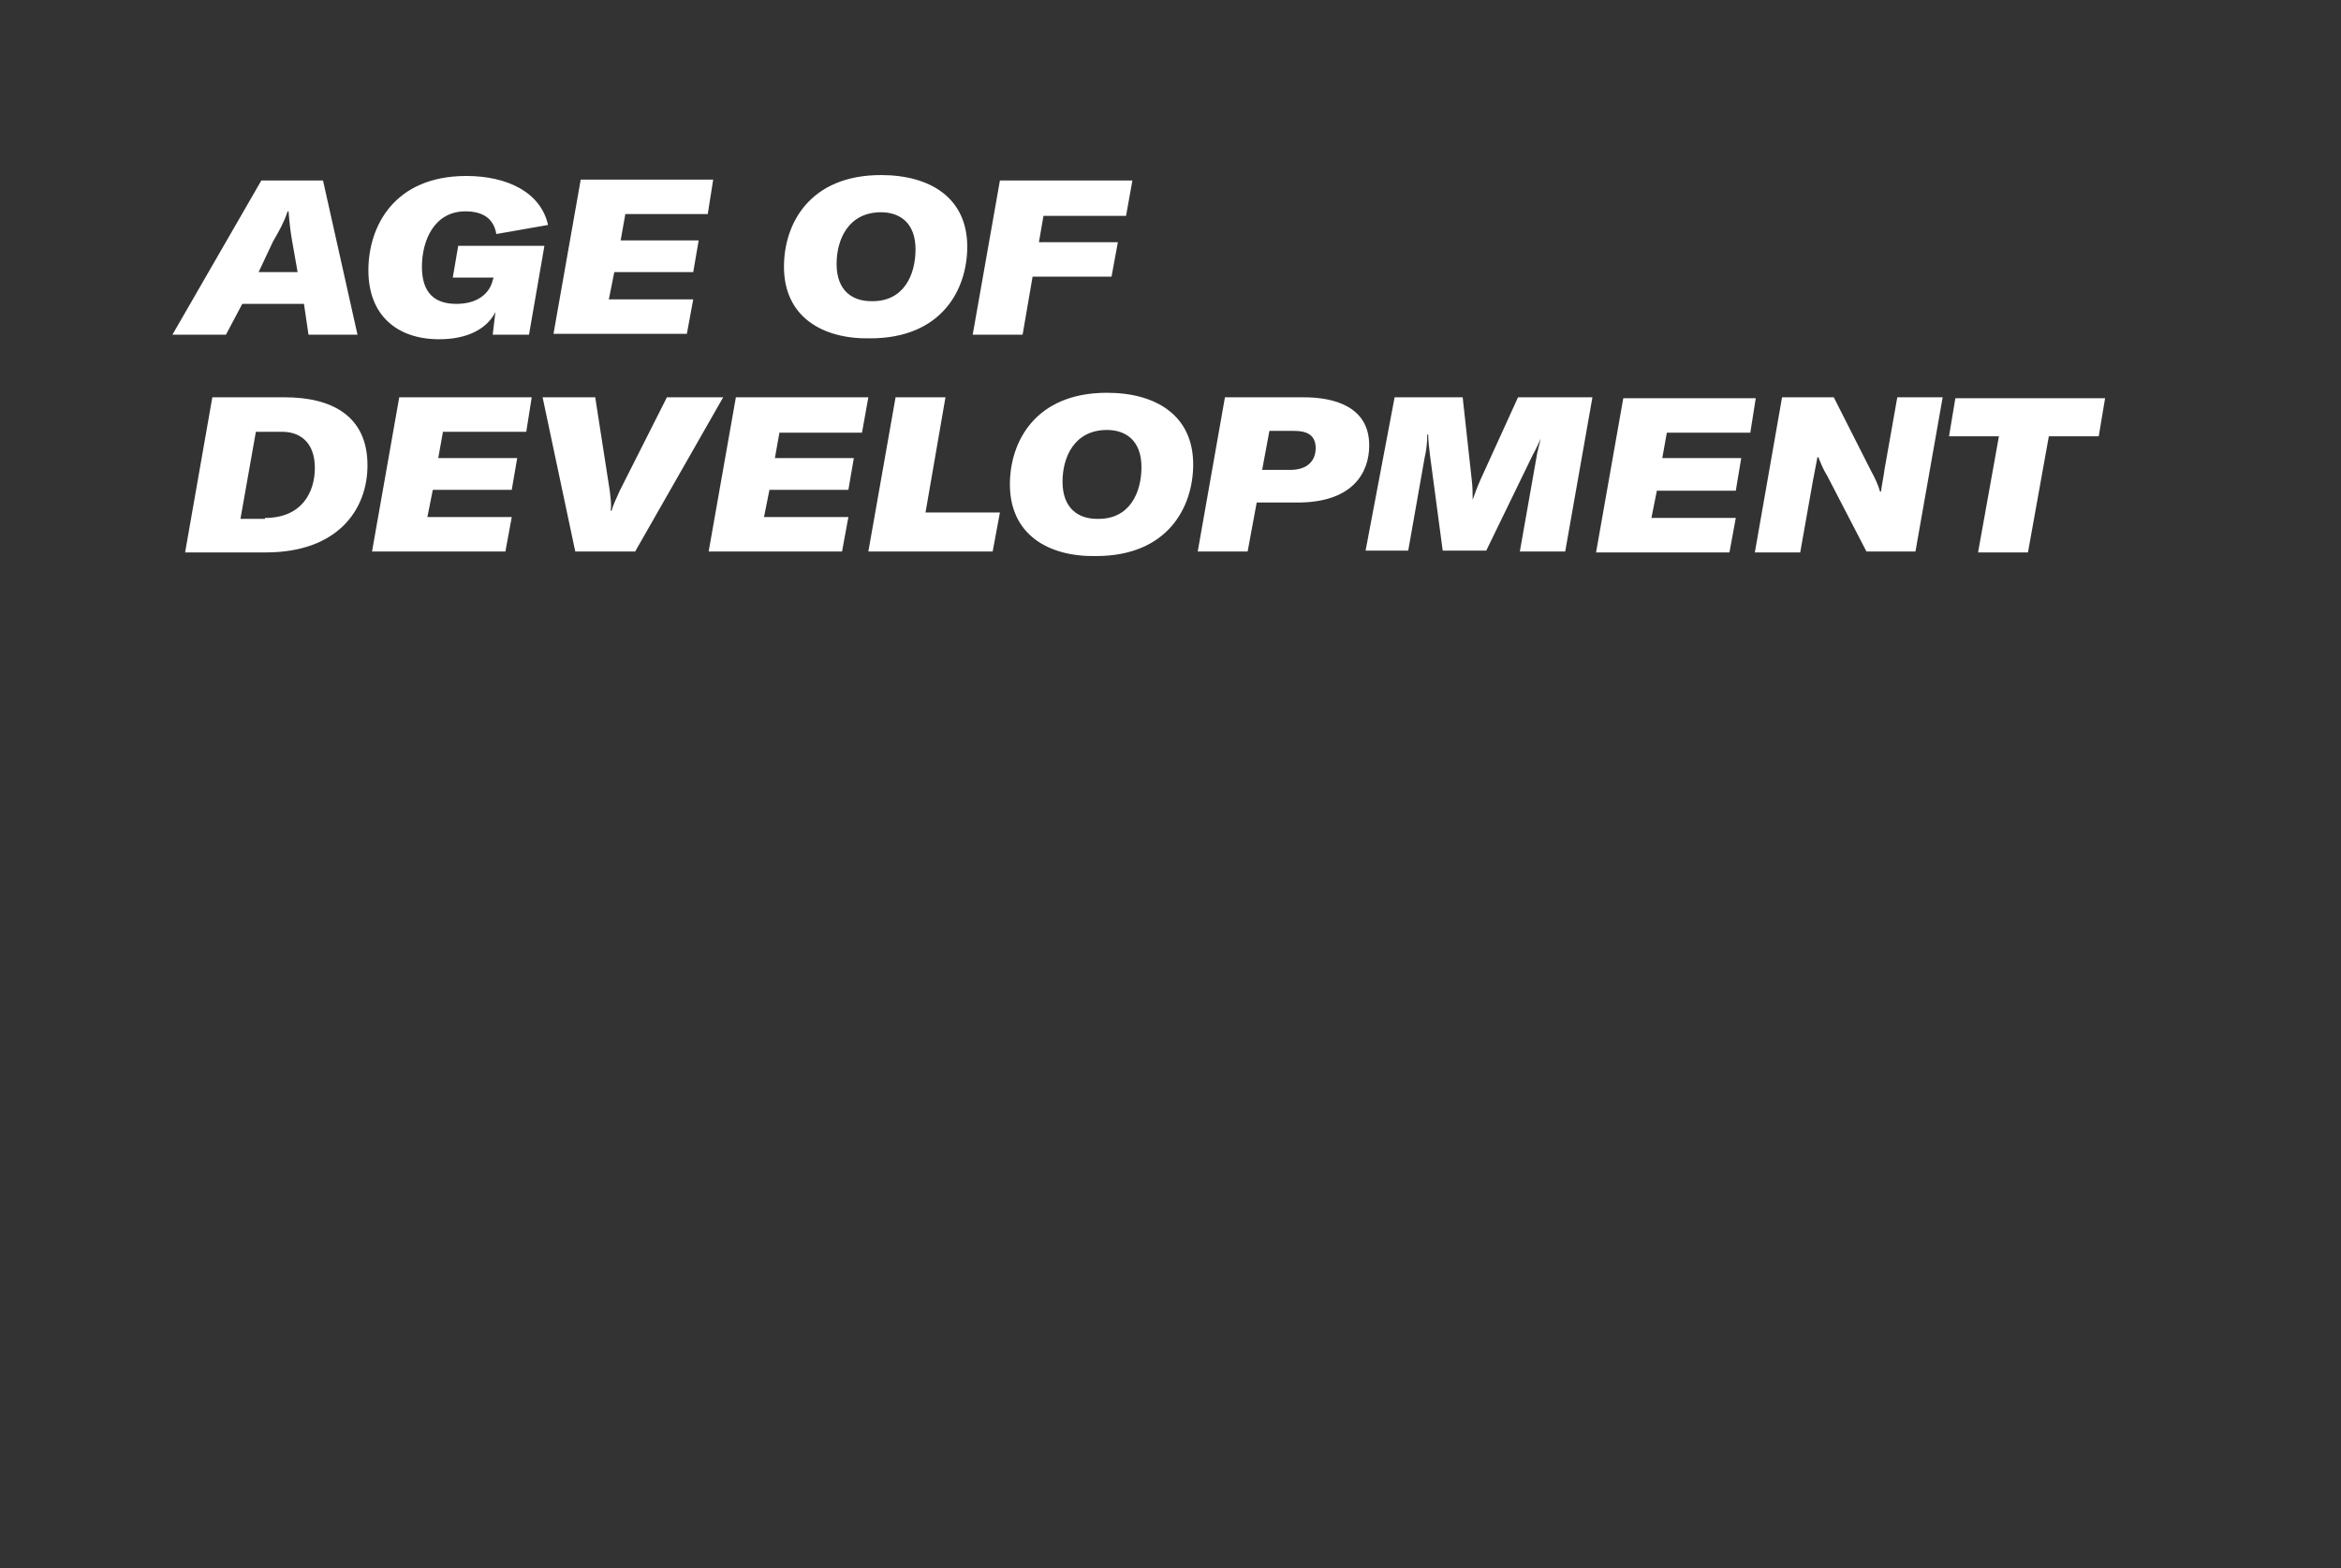 <?xml version="1.0" encoding="utf-8"?>
<!-- Generator: Adobe Illustrator 22.0.0, SVG Export Plug-In . SVG Version: 6.00 Build 0)  -->
<svg version="1.0" id="Ebene_1" xmlns="http://www.w3.org/2000/svg" xmlns:xlink="http://www.w3.org/1999/xlink" x="0px" y="0px"
	 viewBox="0 0 258 172.9" enable-background="new 0 0 258 172.9" xml:space="preserve">
<rect x="0" y="0" width="258" height="172.9" fill="#333333" stroke="none"/>
<path fill="#FFFFFF" d="M33.5,33.5h-6.8l-1.8,3.4H19l9.8-17h6.8l3.8,17H34L33.5,33.5z M32.8,30l-0.6-3.4c-0.2-1.1-0.3-2.1-0.4-3.3
	h-0.1c-0.4,1.2-0.9,2.1-1.6,3.3L28.5,30H32.8z M40.6,29.8c0-4.8,2.8-10.4,10.8-10.4c4.5,0,8.2,1.8,9,5.4l-5.7,1
	c-0.3-1.8-1.6-2.5-3.4-2.5c-3.5,0-4.8,3.3-4.8,6.1c0,2.9,1.4,4.1,3.8,4.1c2.5,0,3.7-1.3,4-2.6l0.1-0.3h-4.5l0.6-3.5H60l-1.7,9.8h-4
	l0.3-2.5c-0.9,1.8-3,3-6.2,3C43.8,37.4,40.6,34.8,40.6,29.8z M68.9,23.7l-0.5,2.8H77L76.4,30h-8.7l-0.6,3h9.3l-0.7,3.8H61l3-17h14.6
	l-0.6,3.8H68.9z M86.4,29.4c0-4.7,2.8-10.1,10.7-10.1c5.4,0,9.5,2.5,9.5,7.9c0,4.7-2.8,10.1-10.7,10.1
	C90.6,37.4,86.4,34.9,86.4,29.4z M100.9,27.5c0-3-1.8-4.1-3.8-4.1c-3.6,0-4.9,3-4.9,5.7c0,3,1.8,4.1,3.8,4.1
	C99.6,33.3,100.9,30.3,100.9,27.5z M115,23.8l-0.5,2.9h8.7l-0.7,3.8h-8.7l-1.1,6.4h-5.5l3-17h14.6l-0.7,3.9H115z M23.4,43.8h8
	c5.1,0,9.1,2,9.1,7.5c0,4.9-3.3,9.6-11.2,9.6h-8.9L23.4,43.8z M29.2,57.1c4.2,0,5.5-3,5.5-5.5c0-3-1.8-4-3.6-4h-2.9l-1.7,9.6H29.2z
	 M48.8,47.7l-0.5,2.8H57L56.4,54h-8.7l-0.6,3h9.3l-0.7,3.8H41l3-17h14.6l-0.6,3.8H48.8z M59.8,43.8h5.8l1.6,10.3
	c0.1,0.9,0.2,1.5,0.1,2.2h0.1c0.2-0.7,0.5-1.3,0.9-2.2l5.2-10.3h6.2l-9.7,17h-6.6L59.8,43.8z M85.9,47.7l-0.5,2.8h8.7L93.5,54h-8.7
	l-0.6,3h9.3l-0.7,3.8H78.1l3-17h14.6L95,47.7H85.9z M98.7,43.8h5.5l-2.2,12.7h8.2l-0.8,4.3H95.7L98.7,43.8z M111.3,53.4
	c0-4.7,2.8-10.1,10.7-10.1c5.4,0,9.5,2.5,9.5,7.9c0,4.7-2.8,10.1-10.7,10.1C115.5,61.4,111.3,58.9,111.3,53.4z M125.8,51.5
	c0-3-1.8-4.1-3.8-4.1c-3.6,0-4.9,3-4.9,5.7c0,3,1.8,4.1,3.8,4.1C124.5,57.3,125.8,54.3,125.8,51.5z M150.9,49.1c0,3-1.8,6.3-7.9,6.3
	h-4.5l-1,5.4H132l3-17h8.7C147,43.8,150.9,44.8,150.9,49.1z M145,49.4c0-1.6-1.2-1.9-2.4-1.9h-2.7l-0.8,4.3h2.8
	C144.3,51.9,145,50.6,145,49.4z M153.7,43.8h7.5l1,9.1c0.1,0.8,0.1,1.6,0.1,2.2h0c0.2-0.6,0.5-1.4,0.9-2.3l4.1-9h8.2l-3,17h-5
	l1.8-10.2c0.1-0.8,0.4-1.7,0.6-2.7H170c-0.3,0.7-0.7,1.6-1.1,2.3l-5.1,10.5h-4.8l-1.4-10.5c-0.1-0.8-0.2-1.7-0.2-2.3h-0.1
	c0,0.8-0.1,1.8-0.3,2.6l-1.8,10.2h-4.7L153.7,43.8z M183.7,47.7l-0.5,2.8h8.7l-0.6,3.6h-8.7l-0.6,3h9.3l-0.7,3.8h-14.7l3-17h14.6
	l-0.6,3.8H183.7z M196.4,43.8h5.7l4.1,8.1c0.5,0.9,0.8,1.6,1,2.3h0.1c0.1-0.8,0.3-1.7,0.4-2.5l1.4-7.9h5l-3,17h-5.4l-4.3-8.3
	c-0.5-0.8-0.8-1.6-1-2.1h-0.1l-0.5,2.6l-1.4,7.9h-5L196.4,43.8z M231.3,48.1h-5.5l-2.3,12.8h-5.5l2.3-12.8h-5.5l0.7-4.2h16.5
	L231.3,48.1z"/>
</svg>
